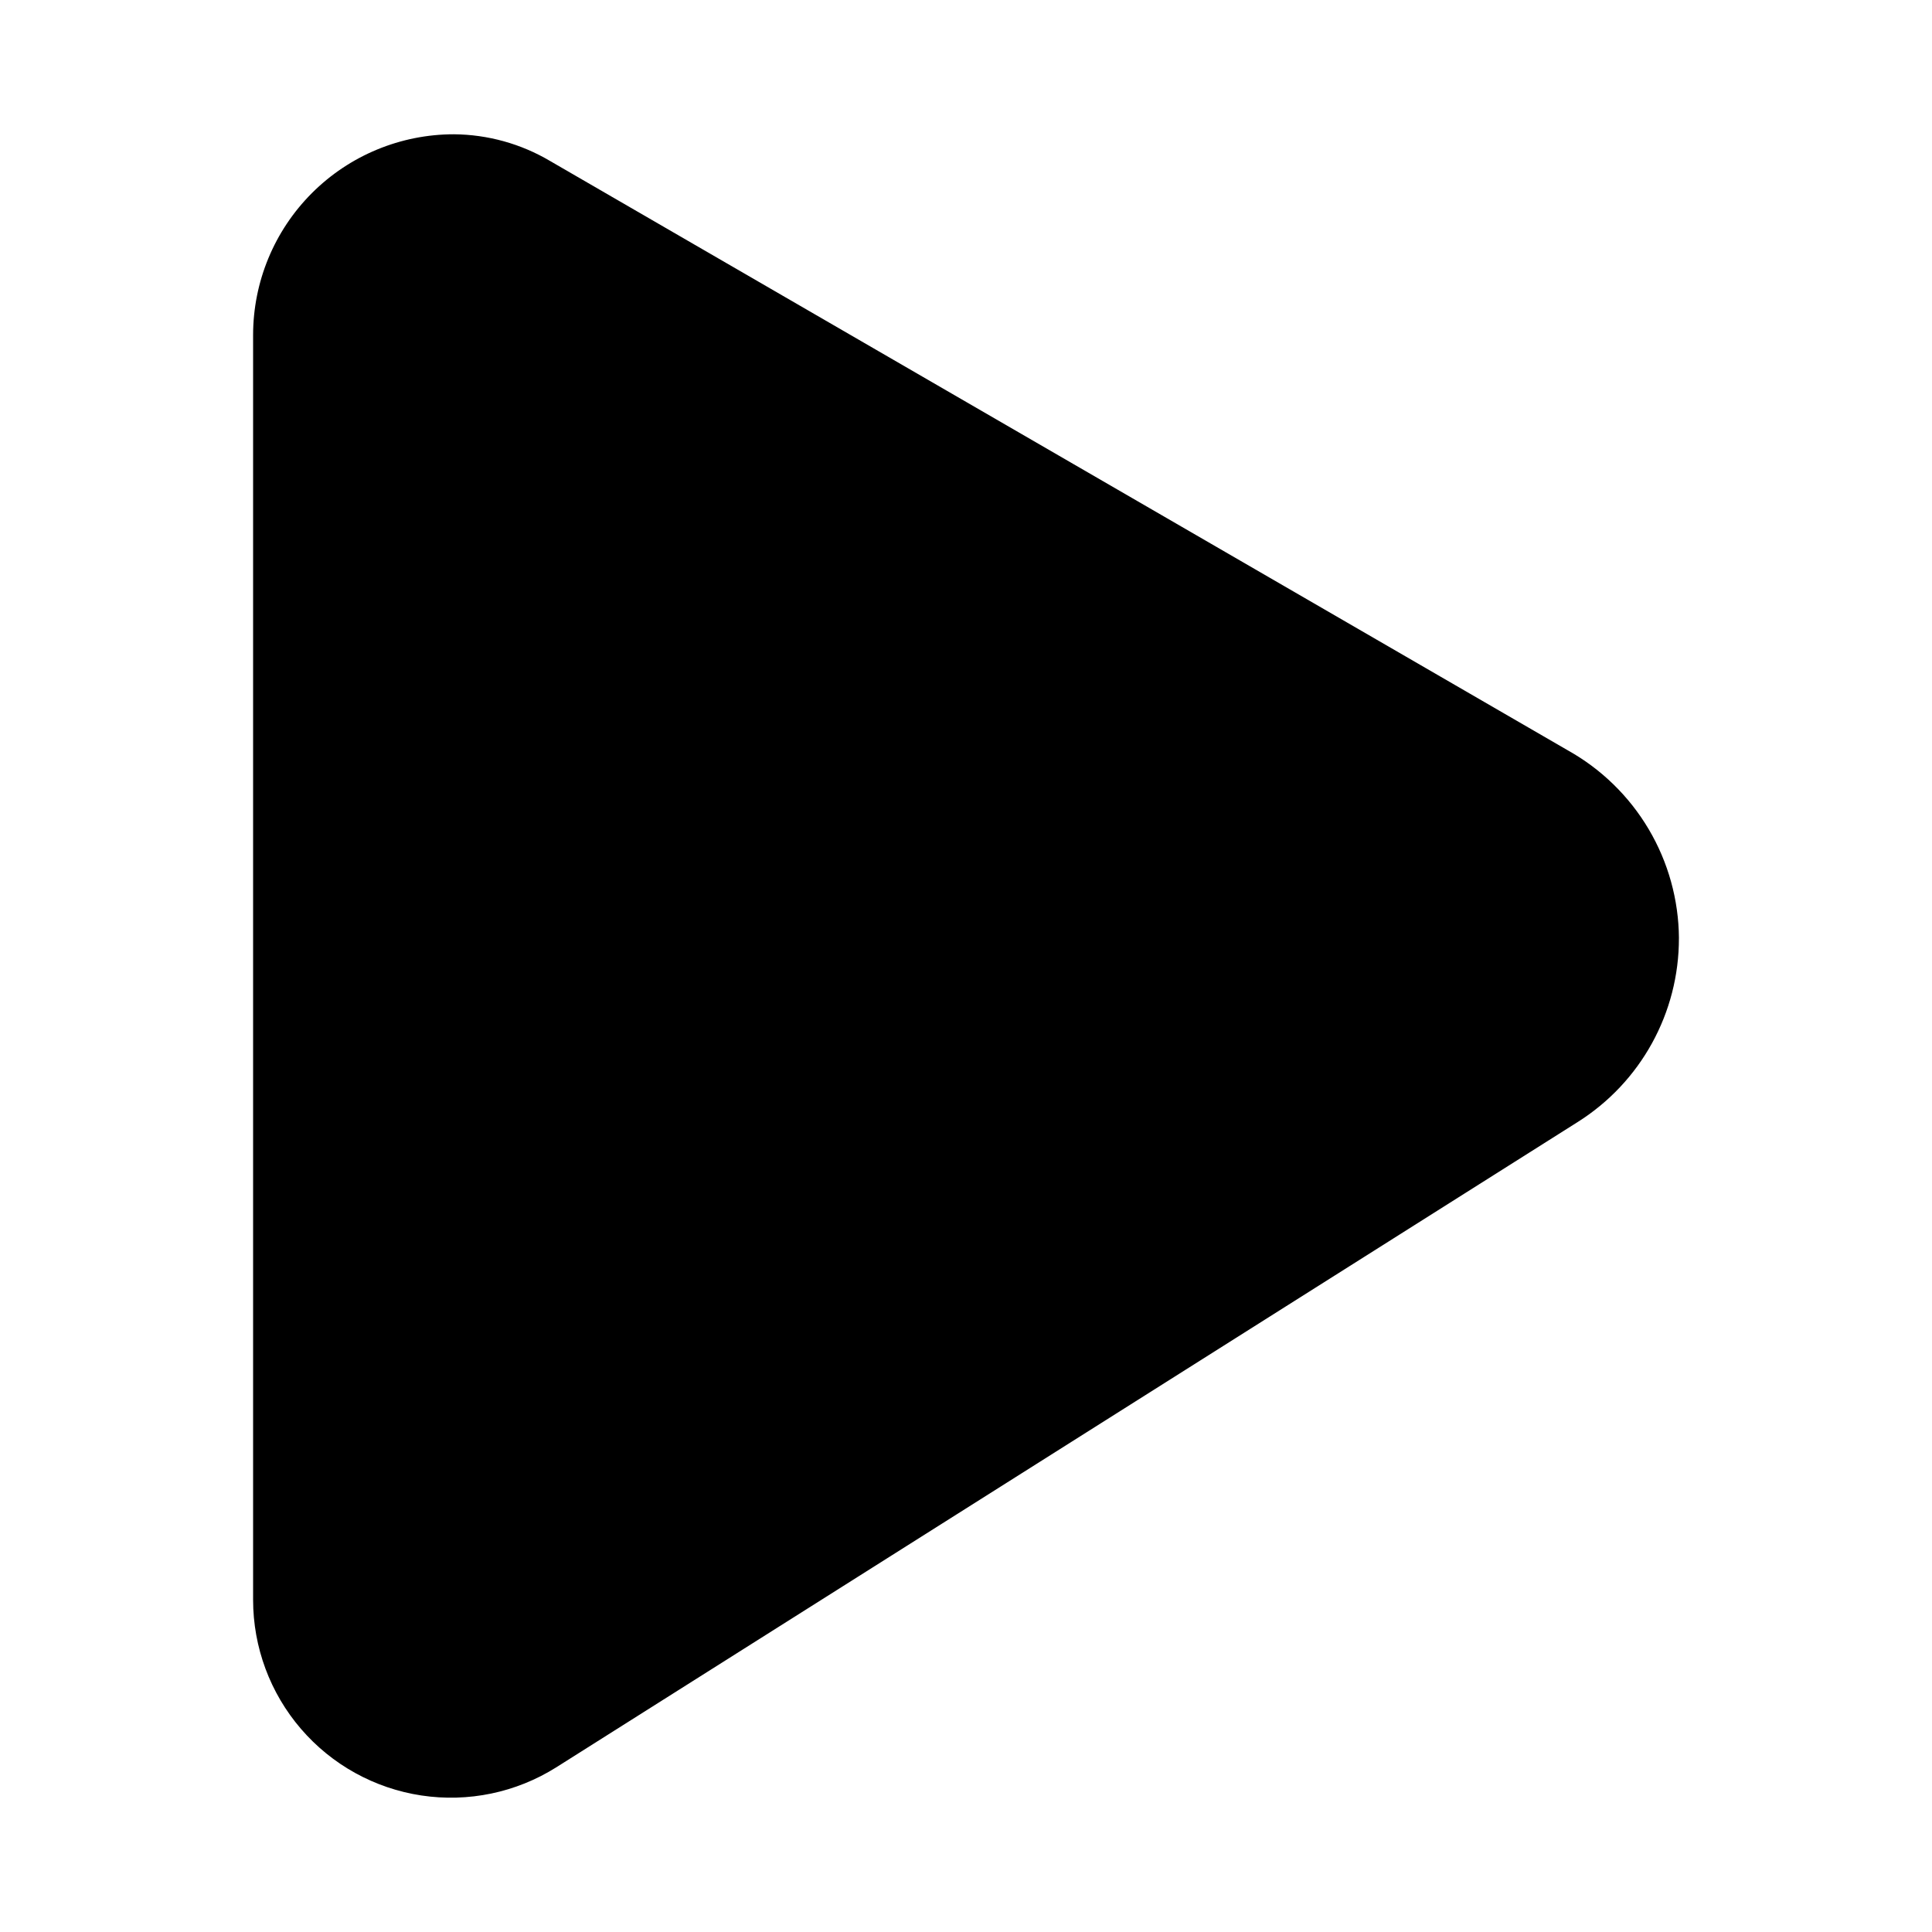 <?xml version="1.0" encoding="UTF-8"?>
<!-- Uploaded to: SVG Repo, www.svgrepo.com, Generator: SVG Repo Mixer Tools -->
<svg fill="#000000" width="800px" height="800px" version="1.1" viewBox="144 144 512 512" xmlns="http://www.w3.org/2000/svg">
 <path d="m588.93 392.6c0.047 19.824-10.129 38.27-26.922 48.809l-270.64 170.98c-10.625 6.668-23.293 9.305-35.695 7.43-12.406-1.875-23.727-8.133-31.91-17.645-8.184-9.508-12.684-21.637-12.688-34.184v-335.19c0-14.113 5.606-27.648 15.586-37.629s23.516-15.586 37.629-15.586c8.977 0.07 17.777 2.512 25.504 7.086l269.7 156.18c8.867 4.953 16.262 12.164 21.434 20.902 5.172 8.742 7.934 18.695 8.008 28.848z"/>
</svg>